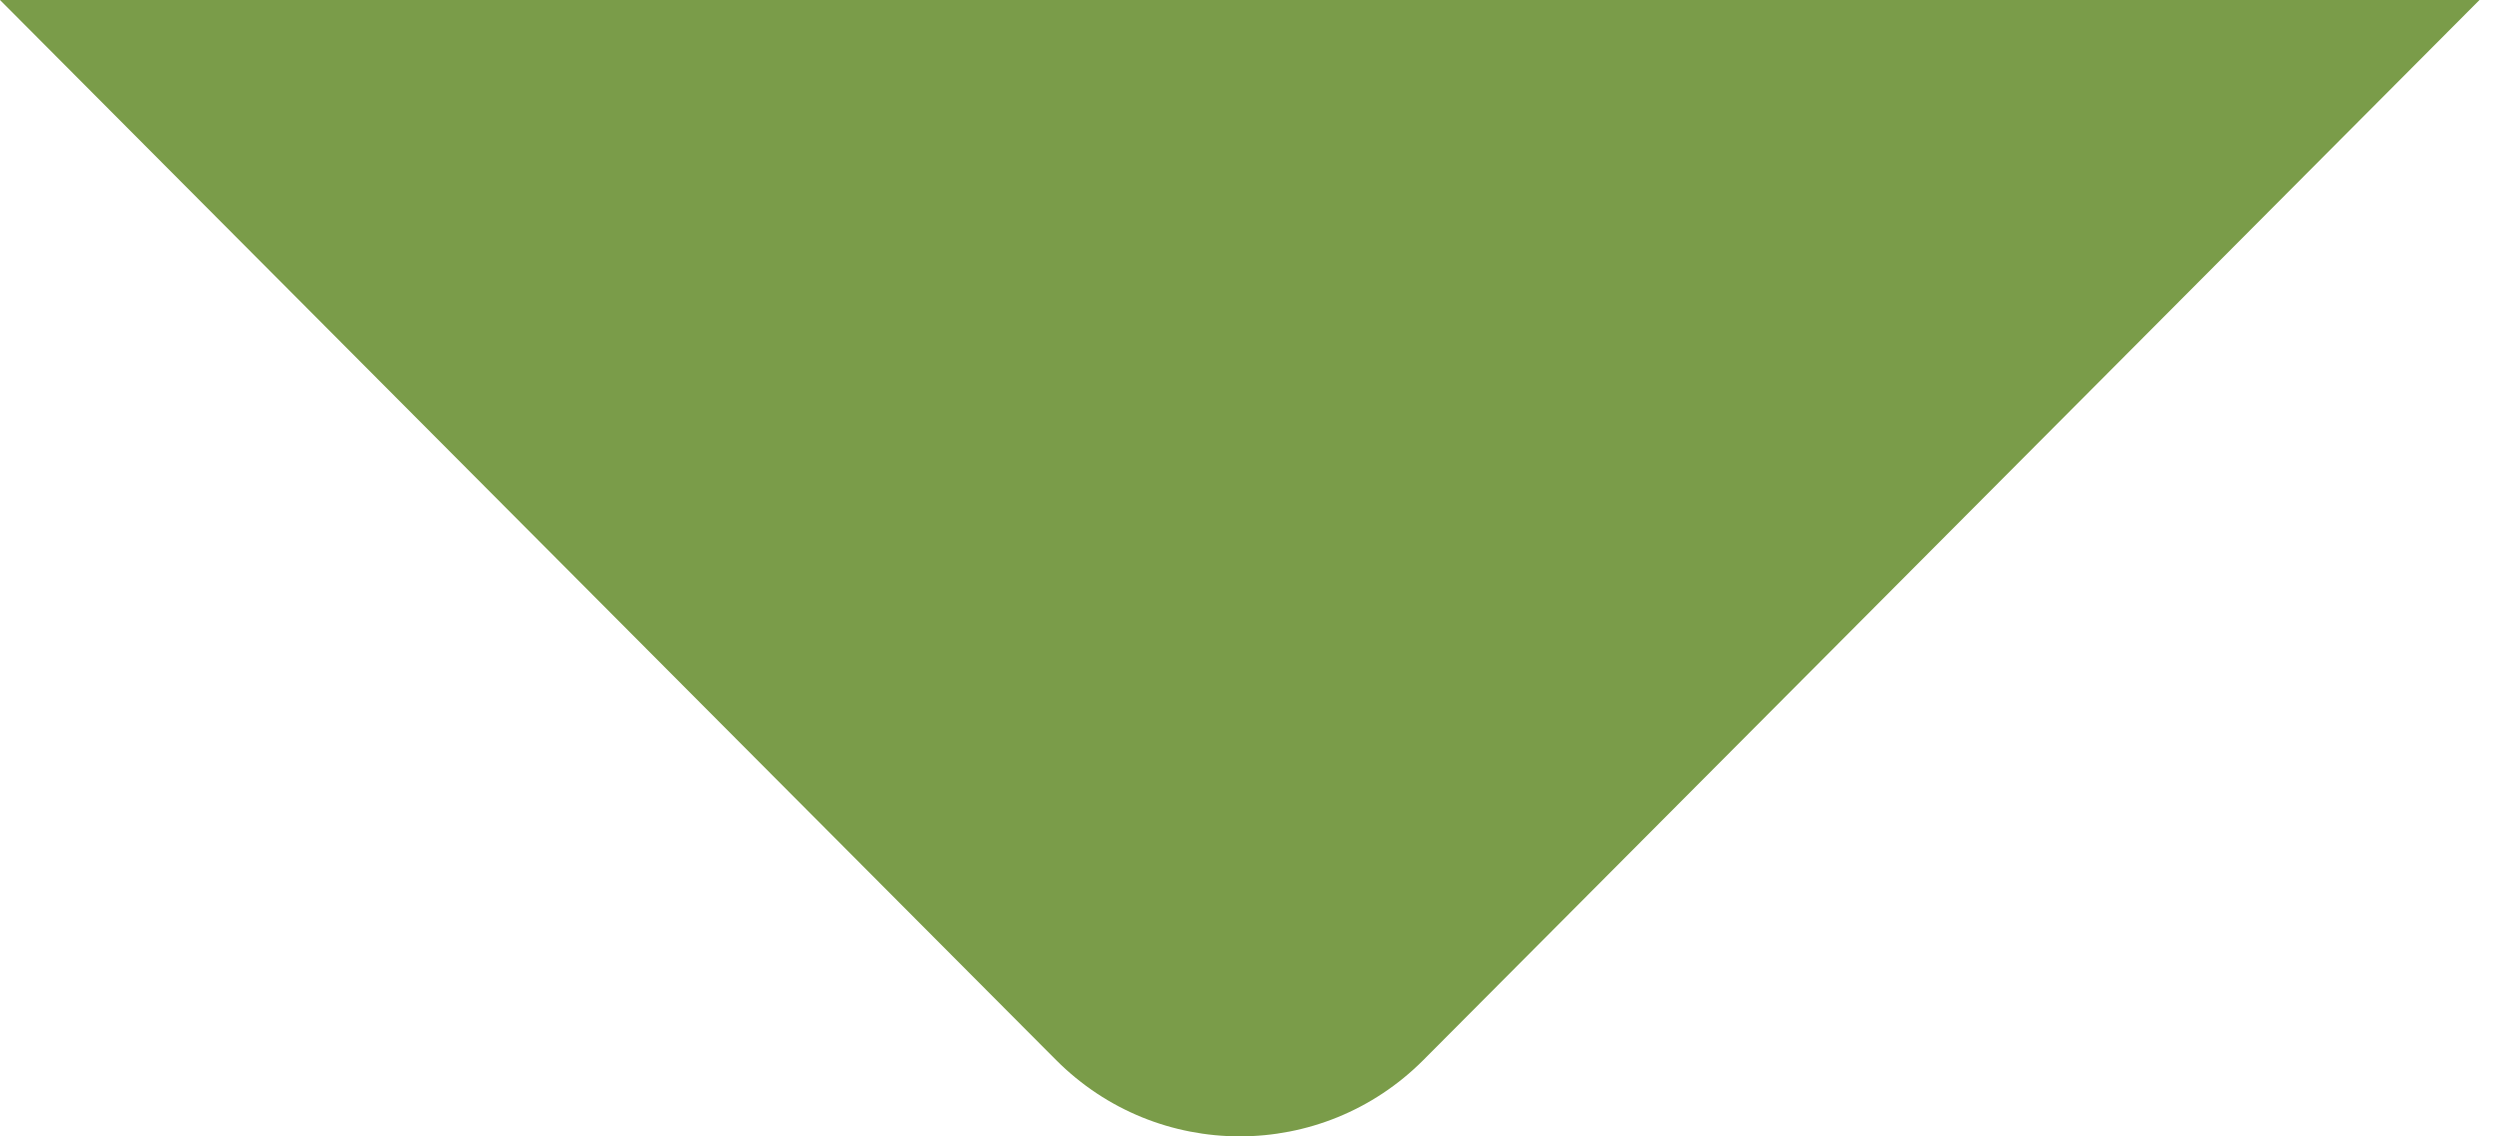 <svg width="77" height="35" viewBox="0 0 77 35" fill="none" xmlns="http://www.w3.org/2000/svg">
<path d="M76.368 0L43.841 32.648C40.716 35.784 35.651 35.784 32.527 32.648L0 0H76.368Z" fill="#7A9C49"/>
</svg>
